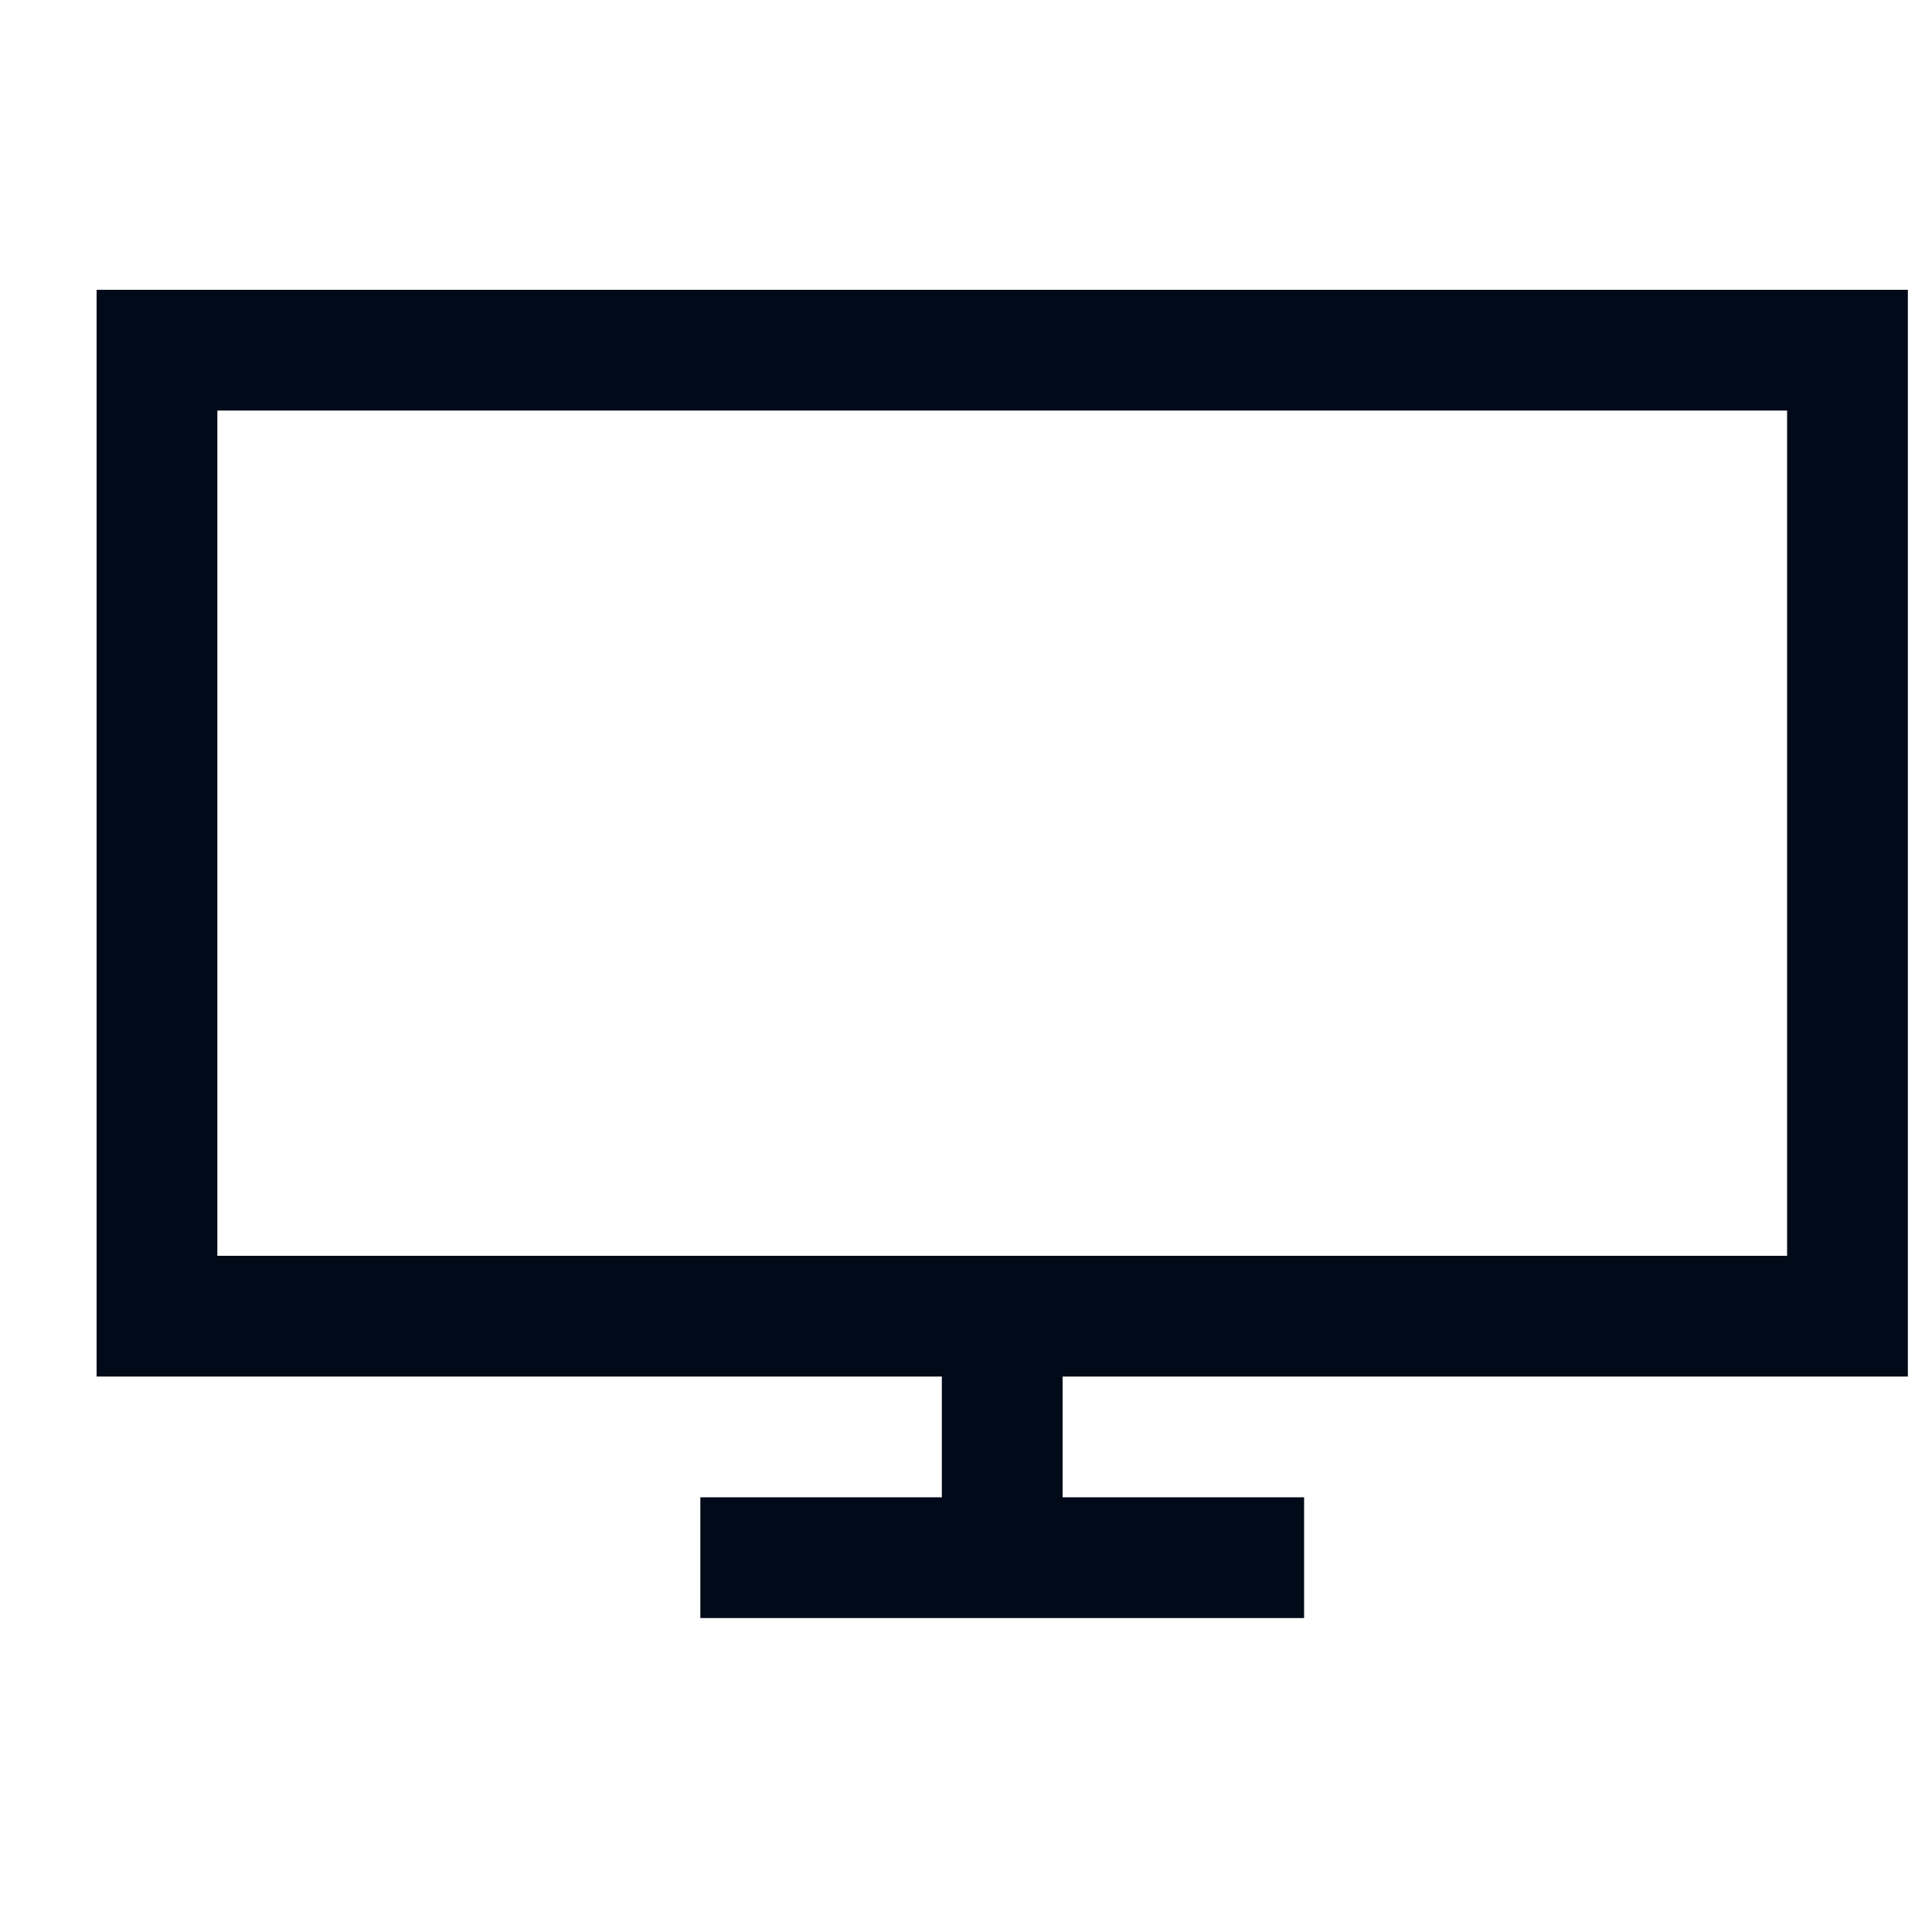 <svg width="20" height="20" viewBox="0 0 20 20" fill="none" xmlns="http://www.w3.org/2000/svg">
<path d="M19.75 14.25H11V15.5H13.5V16.75H7.25V15.5H9.75V14.25H1V3H19.75V14.25ZM2.25 4.25V13H18.5V4.25H2.25Z" fill="#000A18"/>
</svg>
